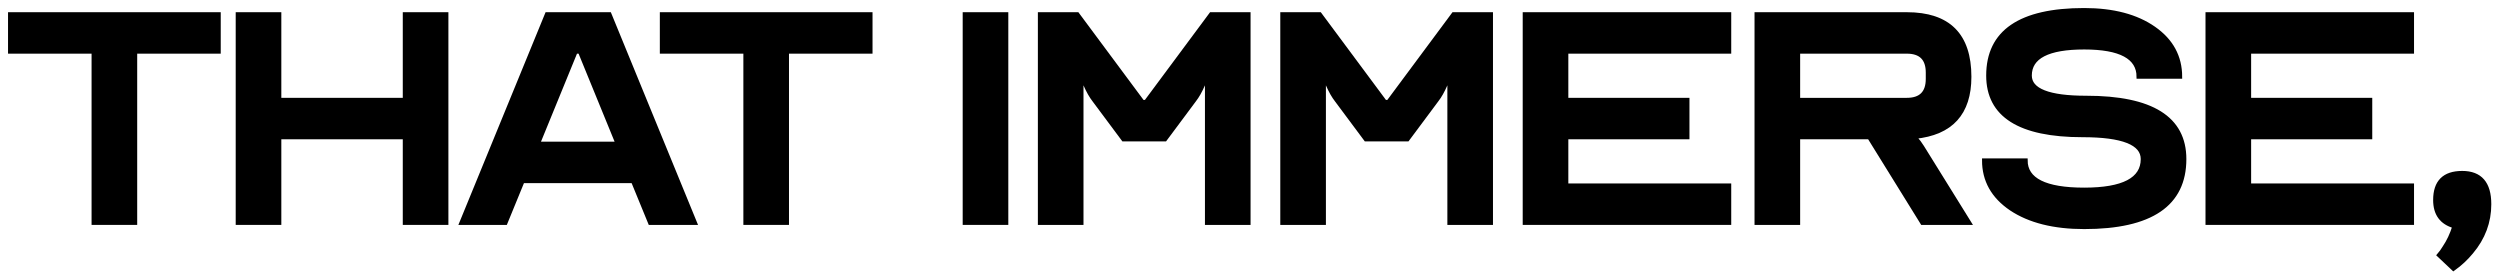 <?xml version="1.0" encoding="utf-8"?>
<svg xmlns="http://www.w3.org/2000/svg" fill="none" height="100%" overflow="visible" preserveAspectRatio="none" style="display: block;" viewBox="0 0 251 28" width="100%">
<g id="that immerse,">
<mask fill="black" height="28" id="path-1-outside-1_0_30" maskUnits="userSpaceOnUse" width="251" x="0" y="0">
<rect fill="white" height="28" width="251"/>
<path d="M1 1.419H21.968V5.194H13.581V22.387H9.387V5.194H1V1.419Z"/>
<path d="M23.858 22.387V1.419H28.052V10.016H40.632V1.419H44.826V22.387H40.632V13.79H28.052V22.387H23.858Z"/>
<path d="M54.907 1.419H61.197L69.794 22.387H65.265L63.545 18.194H52.474L50.755 22.387H46.31L54.907 1.419ZM54.026 14.419H61.994L58.22 5.194H57.8L54.026 14.419Z"/>
<path d="M66.441 1.419H87.408V5.194H79.021V22.387H74.828V5.194H66.441V1.419Z"/>
<path d="M101.041 1.419V22.387H96.847V1.419H101.041Z"/>
<path d="M104.396 1.419H108.17L114.712 10.226H115.047L121.589 1.419H125.363V22.387H121.17V7.71H121.086C121.002 7.961 120.904 8.227 120.792 8.506C120.513 9.149 120.219 9.667 119.912 10.058L116.976 14H112.783L109.847 10.058C109.54 9.667 109.246 9.149 108.966 8.506C108.855 8.227 108.757 7.961 108.673 7.71H108.589V22.387H104.396V1.419Z"/>
<path d="M128.734 1.419H132.509L139.051 10.226H139.386L145.928 1.419H149.702V22.387H145.509V7.71H145.425C145.341 7.961 145.243 8.227 145.131 8.506C144.852 9.149 144.558 9.667 144.251 10.058L141.315 14H137.122L134.186 10.058C133.879 9.667 133.585 9.149 133.305 8.506C133.194 8.227 133.096 7.961 133.012 7.71H132.928V22.387H128.734V1.419Z"/>
<path d="M153.073 22.387V1.419H173.622V5.194H157.267V10.016H169.428V13.79H157.267V18.613H173.622V22.387H153.073Z"/>
<path d="M176.348 22.387V1.419H191.444C195.638 1.419 197.735 3.516 197.735 7.71C197.735 11.372 195.904 13.385 192.241 13.748C192.577 14.14 192.828 14.475 192.996 14.755L197.735 22.387H192.996L187.67 13.79H180.541V22.387H176.348ZM180.541 10.016H191.444C192.842 10.016 193.541 9.317 193.541 7.919V7.29C193.541 5.892 192.842 5.194 191.444 5.194H180.541V10.016Z"/>
<path d="M199.188 16.097H203.381C203.381 18.054 205.338 19.032 209.252 19.032C213.166 19.032 215.123 18.012 215.123 15.971C215.123 14.377 213.11 13.581 209.085 13.581C202.766 13.581 199.607 11.582 199.607 7.584C199.607 3.195 202.822 1 209.252 1C212.16 1 214.494 1.615 216.255 2.845C218.017 4.075 218.897 5.697 218.897 7.71H214.704C214.704 5.753 212.887 4.774 209.252 4.774C205.618 4.774 203.801 5.711 203.801 7.584C203.801 9.066 205.688 9.806 209.462 9.806C216.032 9.806 219.317 11.861 219.317 15.971C219.317 20.528 215.962 22.806 209.252 22.806C206.205 22.806 203.759 22.191 201.914 20.961C200.096 19.731 199.188 18.11 199.188 16.097Z"/>
<path d="M221.626 22.387V1.419H242.175V5.194H225.82V10.016H237.981V13.79H225.82V18.613H242.175V22.387H221.626Z"/>
<path d="M244.481 20.081C244.481 18.263 245.39 17.355 247.207 17.355C249.024 17.355 249.933 18.403 249.933 20.5C249.933 22.289 249.332 23.897 248.13 25.323C247.599 25.966 246.997 26.525 246.326 27L244.859 25.616C245.054 25.392 245.236 25.141 245.404 24.861C245.823 24.246 246.159 23.533 246.41 22.723C245.124 22.359 244.481 21.479 244.481 20.081Z"/>
</mask>
<path d="M1 1.419H21.968V5.194H13.581V22.387H9.387V5.194H1V1.419Z" fill="black"/>
<path d="M23.858 22.387V1.419H28.052V10.016H40.632V1.419H44.826V22.387H40.632V13.79H28.052V22.387H23.858Z" fill="black"/>
<path d="M54.907 1.419H61.197L69.794 22.387H65.265L63.545 18.194H52.474L50.755 22.387H46.31L54.907 1.419ZM54.026 14.419H61.994L58.22 5.194H57.8L54.026 14.419Z" fill="black"/>
<path d="M66.441 1.419H87.408V5.194H79.021V22.387H74.828V5.194H66.441V1.419Z" fill="black"/>
<path d="M101.041 1.419V22.387H96.847V1.419H101.041Z" fill="black"/>
<path d="M104.396 1.419H108.17L114.712 10.226H115.047L121.589 1.419H125.363V22.387H121.17V7.71H121.086C121.002 7.961 120.904 8.227 120.792 8.506C120.513 9.149 120.219 9.667 119.912 10.058L116.976 14H112.783L109.847 10.058C109.54 9.667 109.246 9.149 108.966 8.506C108.855 8.227 108.757 7.961 108.673 7.71H108.589V22.387H104.396V1.419Z" fill="black"/>
<path d="M128.734 1.419H132.509L139.051 10.226H139.386L145.928 1.419H149.702V22.387H145.509V7.71H145.425C145.341 7.961 145.243 8.227 145.131 8.506C144.852 9.149 144.558 9.667 144.251 10.058L141.315 14H137.122L134.186 10.058C133.879 9.667 133.585 9.149 133.305 8.506C133.194 8.227 133.096 7.961 133.012 7.71H132.928V22.387H128.734V1.419Z" fill="black"/>
<path d="M153.073 22.387V1.419H173.622V5.194H157.267V10.016H169.428V13.79H157.267V18.613H173.622V22.387H153.073Z" fill="black"/>
<path d="M176.348 22.387V1.419H191.444C195.638 1.419 197.735 3.516 197.735 7.71C197.735 11.372 195.904 13.385 192.241 13.748C192.577 14.14 192.828 14.475 192.996 14.755L197.735 22.387H192.996L187.67 13.79H180.541V22.387H176.348ZM180.541 10.016H191.444C192.842 10.016 193.541 9.317 193.541 7.919V7.29C193.541 5.892 192.842 5.194 191.444 5.194H180.541V10.016Z" fill="black"/>
<path d="M199.188 16.097H203.381C203.381 18.054 205.338 19.032 209.252 19.032C213.166 19.032 215.123 18.012 215.123 15.971C215.123 14.377 213.11 13.581 209.085 13.581C202.766 13.581 199.607 11.582 199.607 7.584C199.607 3.195 202.822 1 209.252 1C212.16 1 214.494 1.615 216.255 2.845C218.017 4.075 218.897 5.697 218.897 7.71H214.704C214.704 5.753 212.887 4.774 209.252 4.774C205.618 4.774 203.801 5.711 203.801 7.584C203.801 9.066 205.688 9.806 209.462 9.806C216.032 9.806 219.317 11.861 219.317 15.971C219.317 20.528 215.962 22.806 209.252 22.806C206.205 22.806 203.759 22.191 201.914 20.961C200.096 19.731 199.188 18.11 199.188 16.097Z" fill="black"/>
<path d="M221.626 22.387V1.419H242.175V5.194H225.82V10.016H237.981V13.79H225.82V18.613H242.175V22.387H221.626Z" fill="black"/>
<path d="M244.481 20.081C244.481 18.263 245.39 17.355 247.207 17.355C249.024 17.355 249.933 18.403 249.933 20.5C249.933 22.289 249.332 23.897 248.13 25.323C247.599 25.966 246.997 26.525 246.326 27L244.859 25.616C245.054 25.392 245.236 25.141 245.404 24.861C245.823 24.246 246.159 23.533 246.41 22.723C245.124 22.359 244.481 21.479 244.481 20.081Z" fill="black"/>
<path d="M1 1.419H21.968V5.194H13.581V22.387H9.387V5.194H1V1.419Z" mask="url(#path-1-outside-1_0_30)" stroke="black" stroke-width="0.387"/>
<path d="M23.858 22.387V1.419H28.052V10.016H40.632V1.419H44.826V22.387H40.632V13.79H28.052V22.387H23.858Z" mask="url(#path-1-outside-1_0_30)" stroke="black" stroke-width="0.387"/>
<path d="M54.907 1.419H61.197L69.794 22.387H65.265L63.545 18.194H52.474L50.755 22.387H46.31L54.907 1.419ZM54.026 14.419H61.994L58.22 5.194H57.8L54.026 14.419Z" mask="url(#path-1-outside-1_0_30)" stroke="black" stroke-width="0.387"/>
<path d="M66.441 1.419H87.408V5.194H79.021V22.387H74.828V5.194H66.441V1.419Z" mask="url(#path-1-outside-1_0_30)" stroke="black" stroke-width="0.387"/>
<path d="M101.041 1.419V22.387H96.847V1.419H101.041Z" mask="url(#path-1-outside-1_0_30)" stroke="black" stroke-width="0.387"/>
<path d="M104.396 1.419H108.17L114.712 10.226H115.047L121.589 1.419H125.363V22.387H121.17V7.71H121.086C121.002 7.961 120.904 8.227 120.792 8.506C120.513 9.149 120.219 9.667 119.912 10.058L116.976 14H112.783L109.847 10.058C109.54 9.667 109.246 9.149 108.966 8.506C108.855 8.227 108.757 7.961 108.673 7.71H108.589V22.387H104.396V1.419Z" mask="url(#path-1-outside-1_0_30)" stroke="black" stroke-width="0.387"/>
<path d="M128.734 1.419H132.509L139.051 10.226H139.386L145.928 1.419H149.702V22.387H145.509V7.71H145.425C145.341 7.961 145.243 8.227 145.131 8.506C144.852 9.149 144.558 9.667 144.251 10.058L141.315 14H137.122L134.186 10.058C133.879 9.667 133.585 9.149 133.305 8.506C133.194 8.227 133.096 7.961 133.012 7.71H132.928V22.387H128.734V1.419Z" mask="url(#path-1-outside-1_0_30)" stroke="black" stroke-width="0.387"/>
<path d="M153.073 22.387V1.419H173.622V5.194H157.267V10.016H169.428V13.79H157.267V18.613H173.622V22.387H153.073Z" mask="url(#path-1-outside-1_0_30)" stroke="black" stroke-width="0.387"/>
<path d="M176.348 22.387V1.419H191.444C195.638 1.419 197.735 3.516 197.735 7.71C197.735 11.372 195.904 13.385 192.241 13.748C192.577 14.14 192.828 14.475 192.996 14.755L197.735 22.387H192.996L187.67 13.79H180.541V22.387H176.348ZM180.541 10.016H191.444C192.842 10.016 193.541 9.317 193.541 7.919V7.29C193.541 5.892 192.842 5.194 191.444 5.194H180.541V10.016Z" mask="url(#path-1-outside-1_0_30)" stroke="black" stroke-width="0.387"/>
<path d="M199.188 16.097H203.381C203.381 18.054 205.338 19.032 209.252 19.032C213.166 19.032 215.123 18.012 215.123 15.971C215.123 14.377 213.11 13.581 209.085 13.581C202.766 13.581 199.607 11.582 199.607 7.584C199.607 3.195 202.822 1 209.252 1C212.16 1 214.494 1.615 216.255 2.845C218.017 4.075 218.897 5.697 218.897 7.71H214.704C214.704 5.753 212.887 4.774 209.252 4.774C205.618 4.774 203.801 5.711 203.801 7.584C203.801 9.066 205.688 9.806 209.462 9.806C216.032 9.806 219.317 11.861 219.317 15.971C219.317 20.528 215.962 22.806 209.252 22.806C206.205 22.806 203.759 22.191 201.914 20.961C200.096 19.731 199.188 18.11 199.188 16.097Z" mask="url(#path-1-outside-1_0_30)" stroke="black" stroke-width="0.387"/>
<path d="M221.626 22.387V1.419H242.175V5.194H225.82V10.016H237.981V13.79H225.82V18.613H242.175V22.387H221.626Z" mask="url(#path-1-outside-1_0_30)" stroke="black" stroke-width="0.387"/>
<path d="M244.481 20.081C244.481 18.263 245.39 17.355 247.207 17.355C249.024 17.355 249.933 18.403 249.933 20.5C249.933 22.289 249.332 23.897 248.13 25.323C247.599 25.966 246.997 26.525 246.326 27L244.859 25.616C245.054 25.392 245.236 25.141 245.404 24.861C245.823 24.246 246.159 23.533 246.41 22.723C245.124 22.359 244.481 21.479 244.481 20.081Z" mask="url(#path-1-outside-1_0_30)" stroke="black" stroke-width="0.387"/>
</g>
</svg>